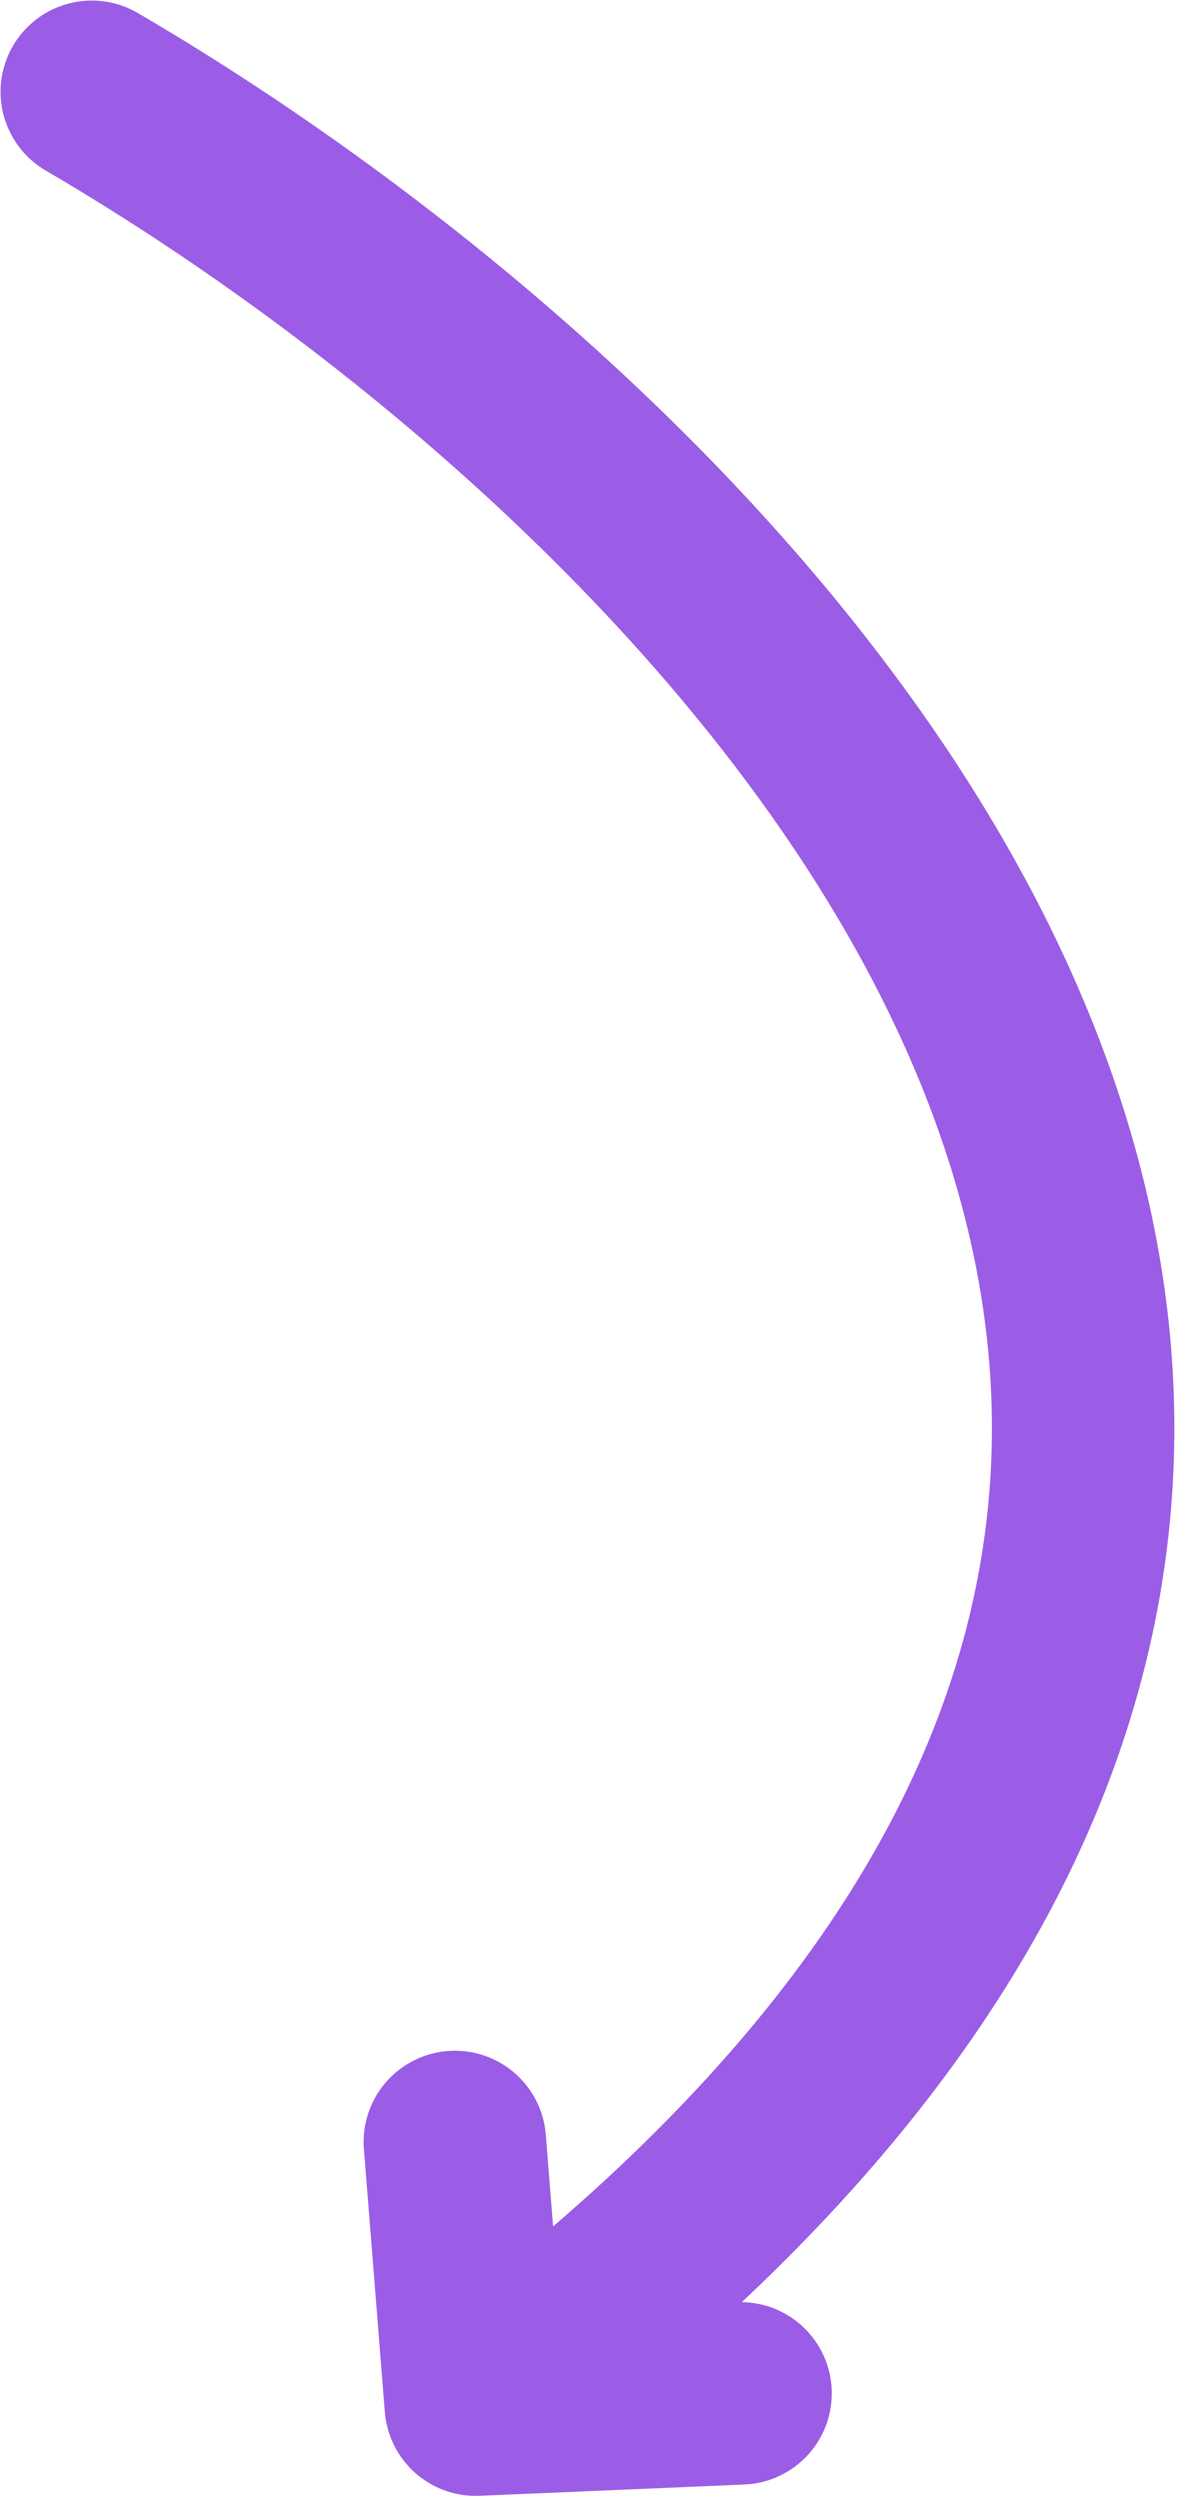 <svg width="65" height="137" viewBox="0 0 65 137" fill="none" xmlns="http://www.w3.org/2000/svg">
<path d="M5.03 5.03C40.843 25.949 95.191 80.583 26.075 131.769M26.075 131.769L40.587 131.15M26.075 131.769L24.929 117.375" stroke="#9B5DE5" stroke-width="10" stroke-linecap="round"/>
</svg>
